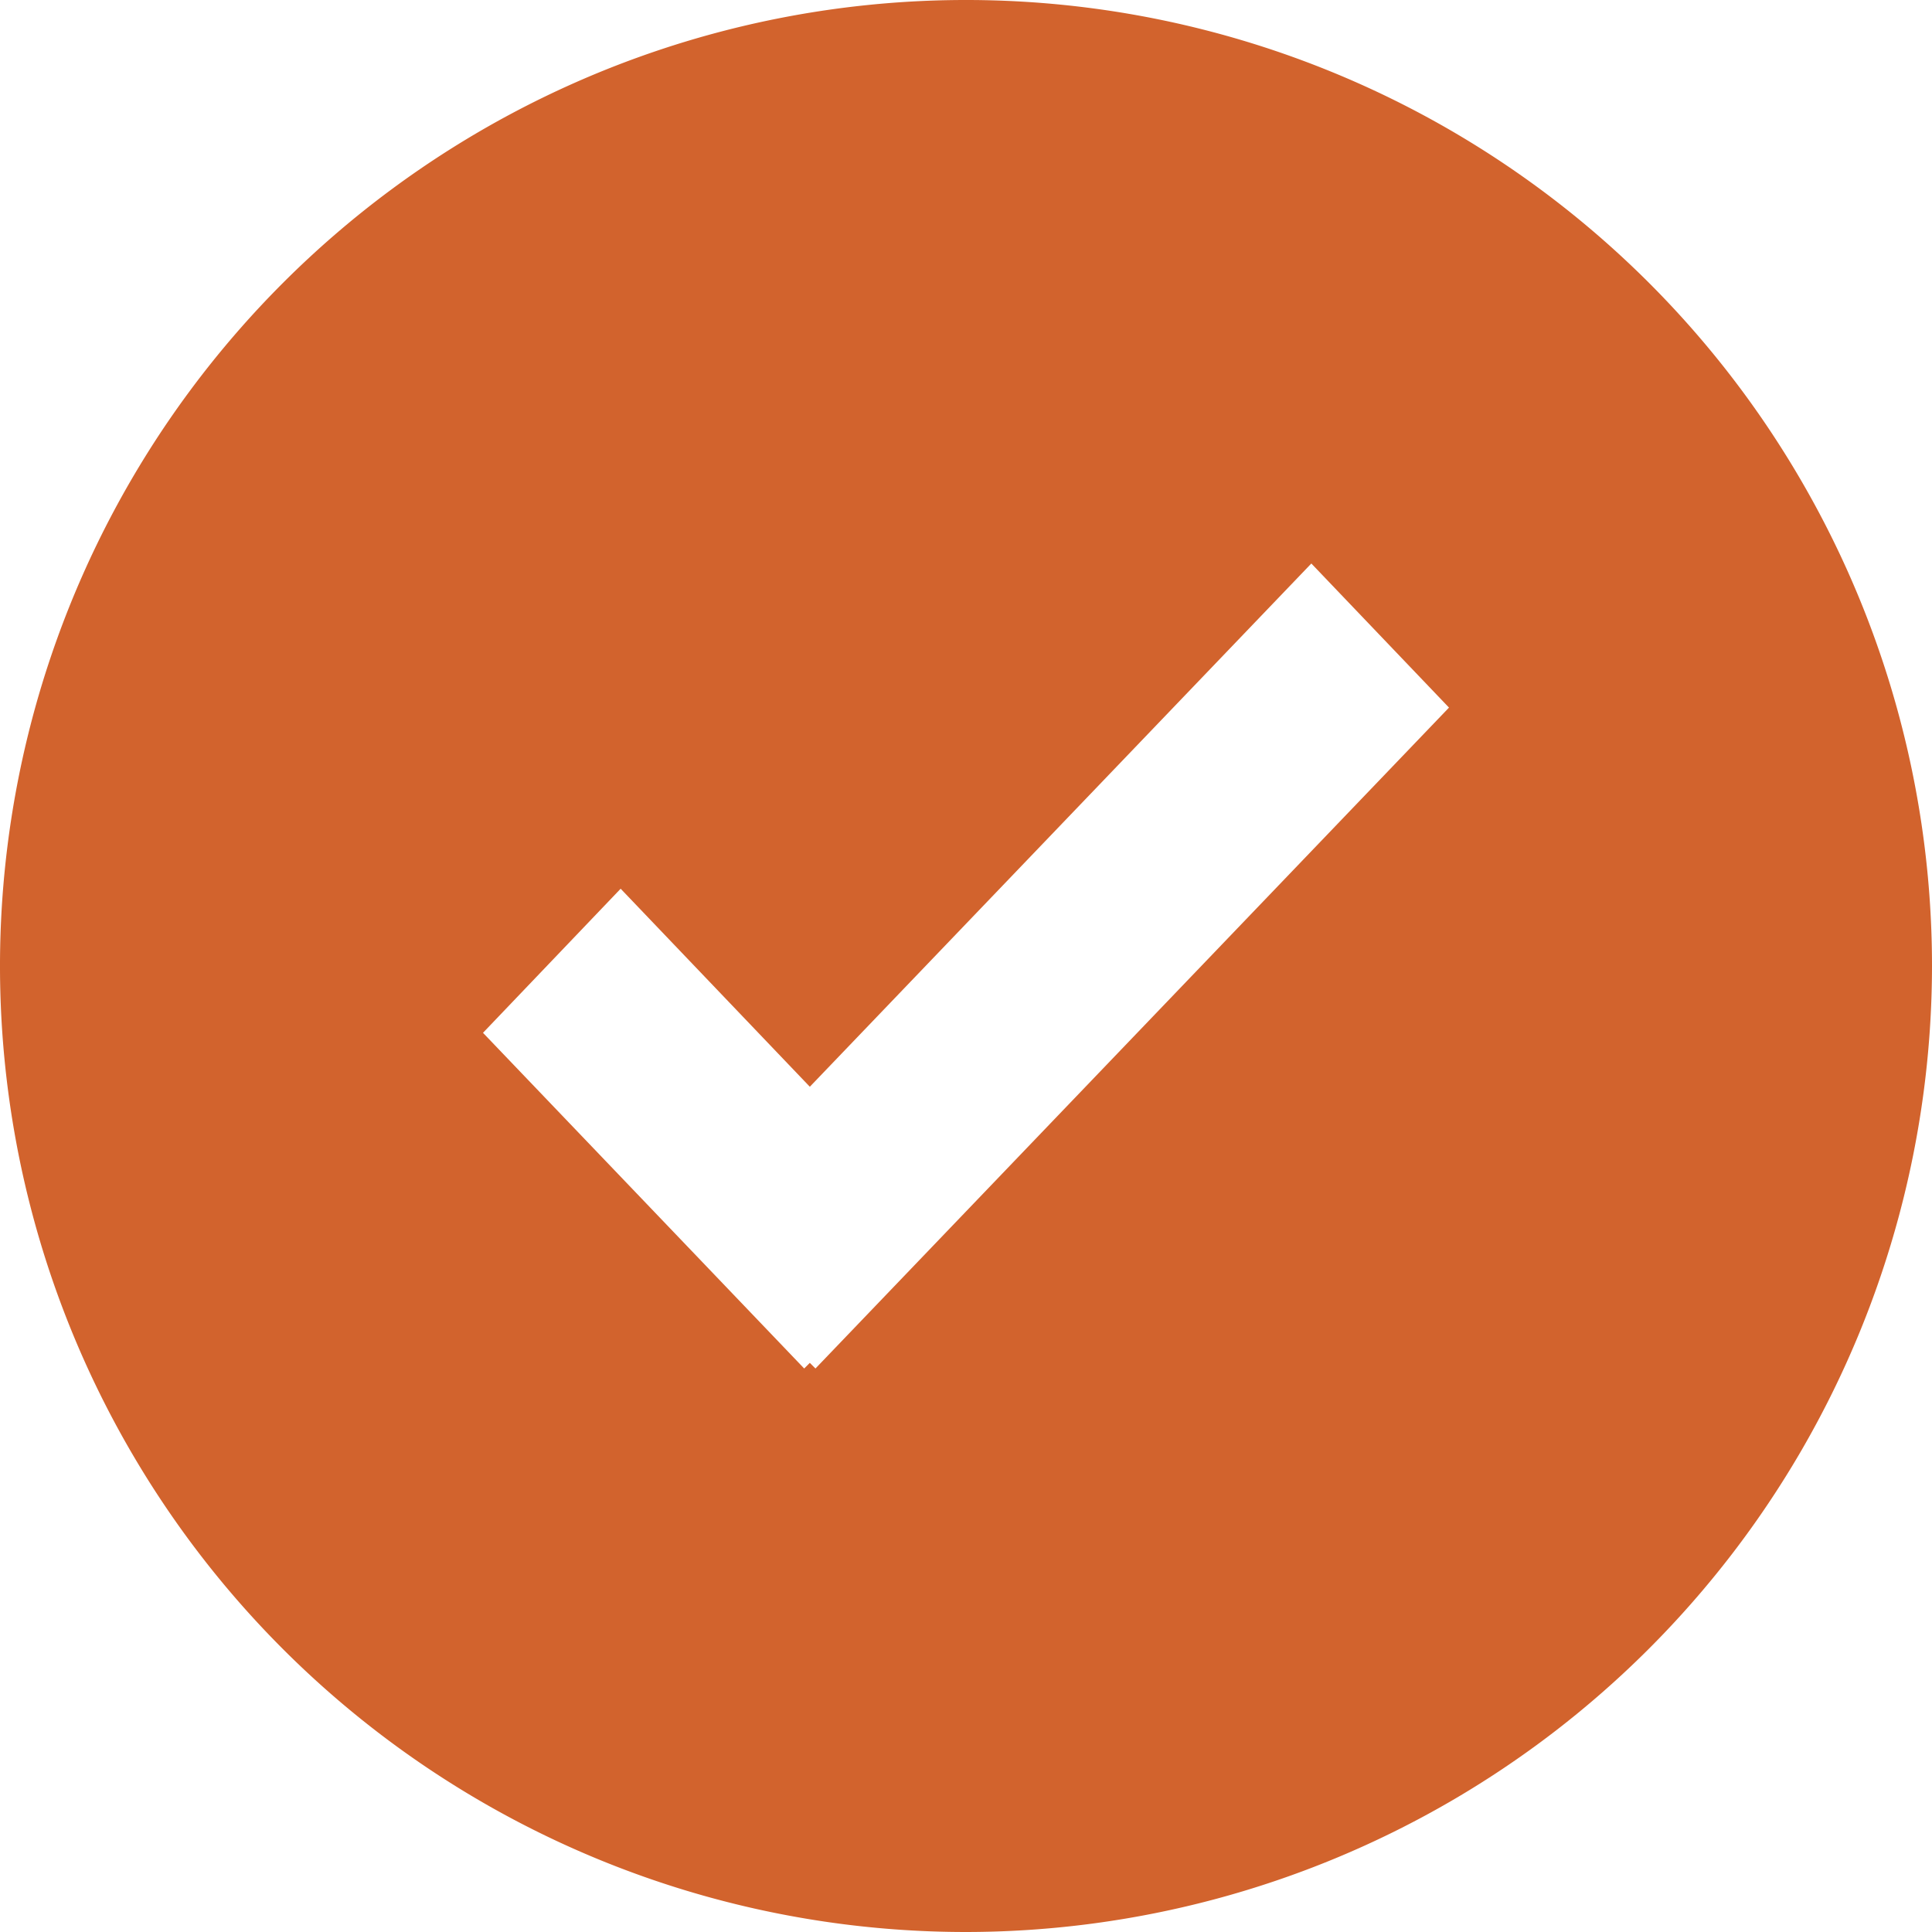 <svg xmlns="http://www.w3.org/2000/svg" width="24" height="24" viewBox="0 0 24 24">
  <path id="Path_25329" data-name="Path 25329" d="M232.29,1920l-6.23,6.5-2.35-2.46-1.71,1.79,3.99,4.17.07-.07.07.07,7.87-8.21ZM228,1937a12,12,0,1,1,12-12A12.01,12.01,0,0,1,228,1937Z" transform="translate(-216 -1913)" fill="#d2632d" fill-rule="evenodd"/>
</svg>
